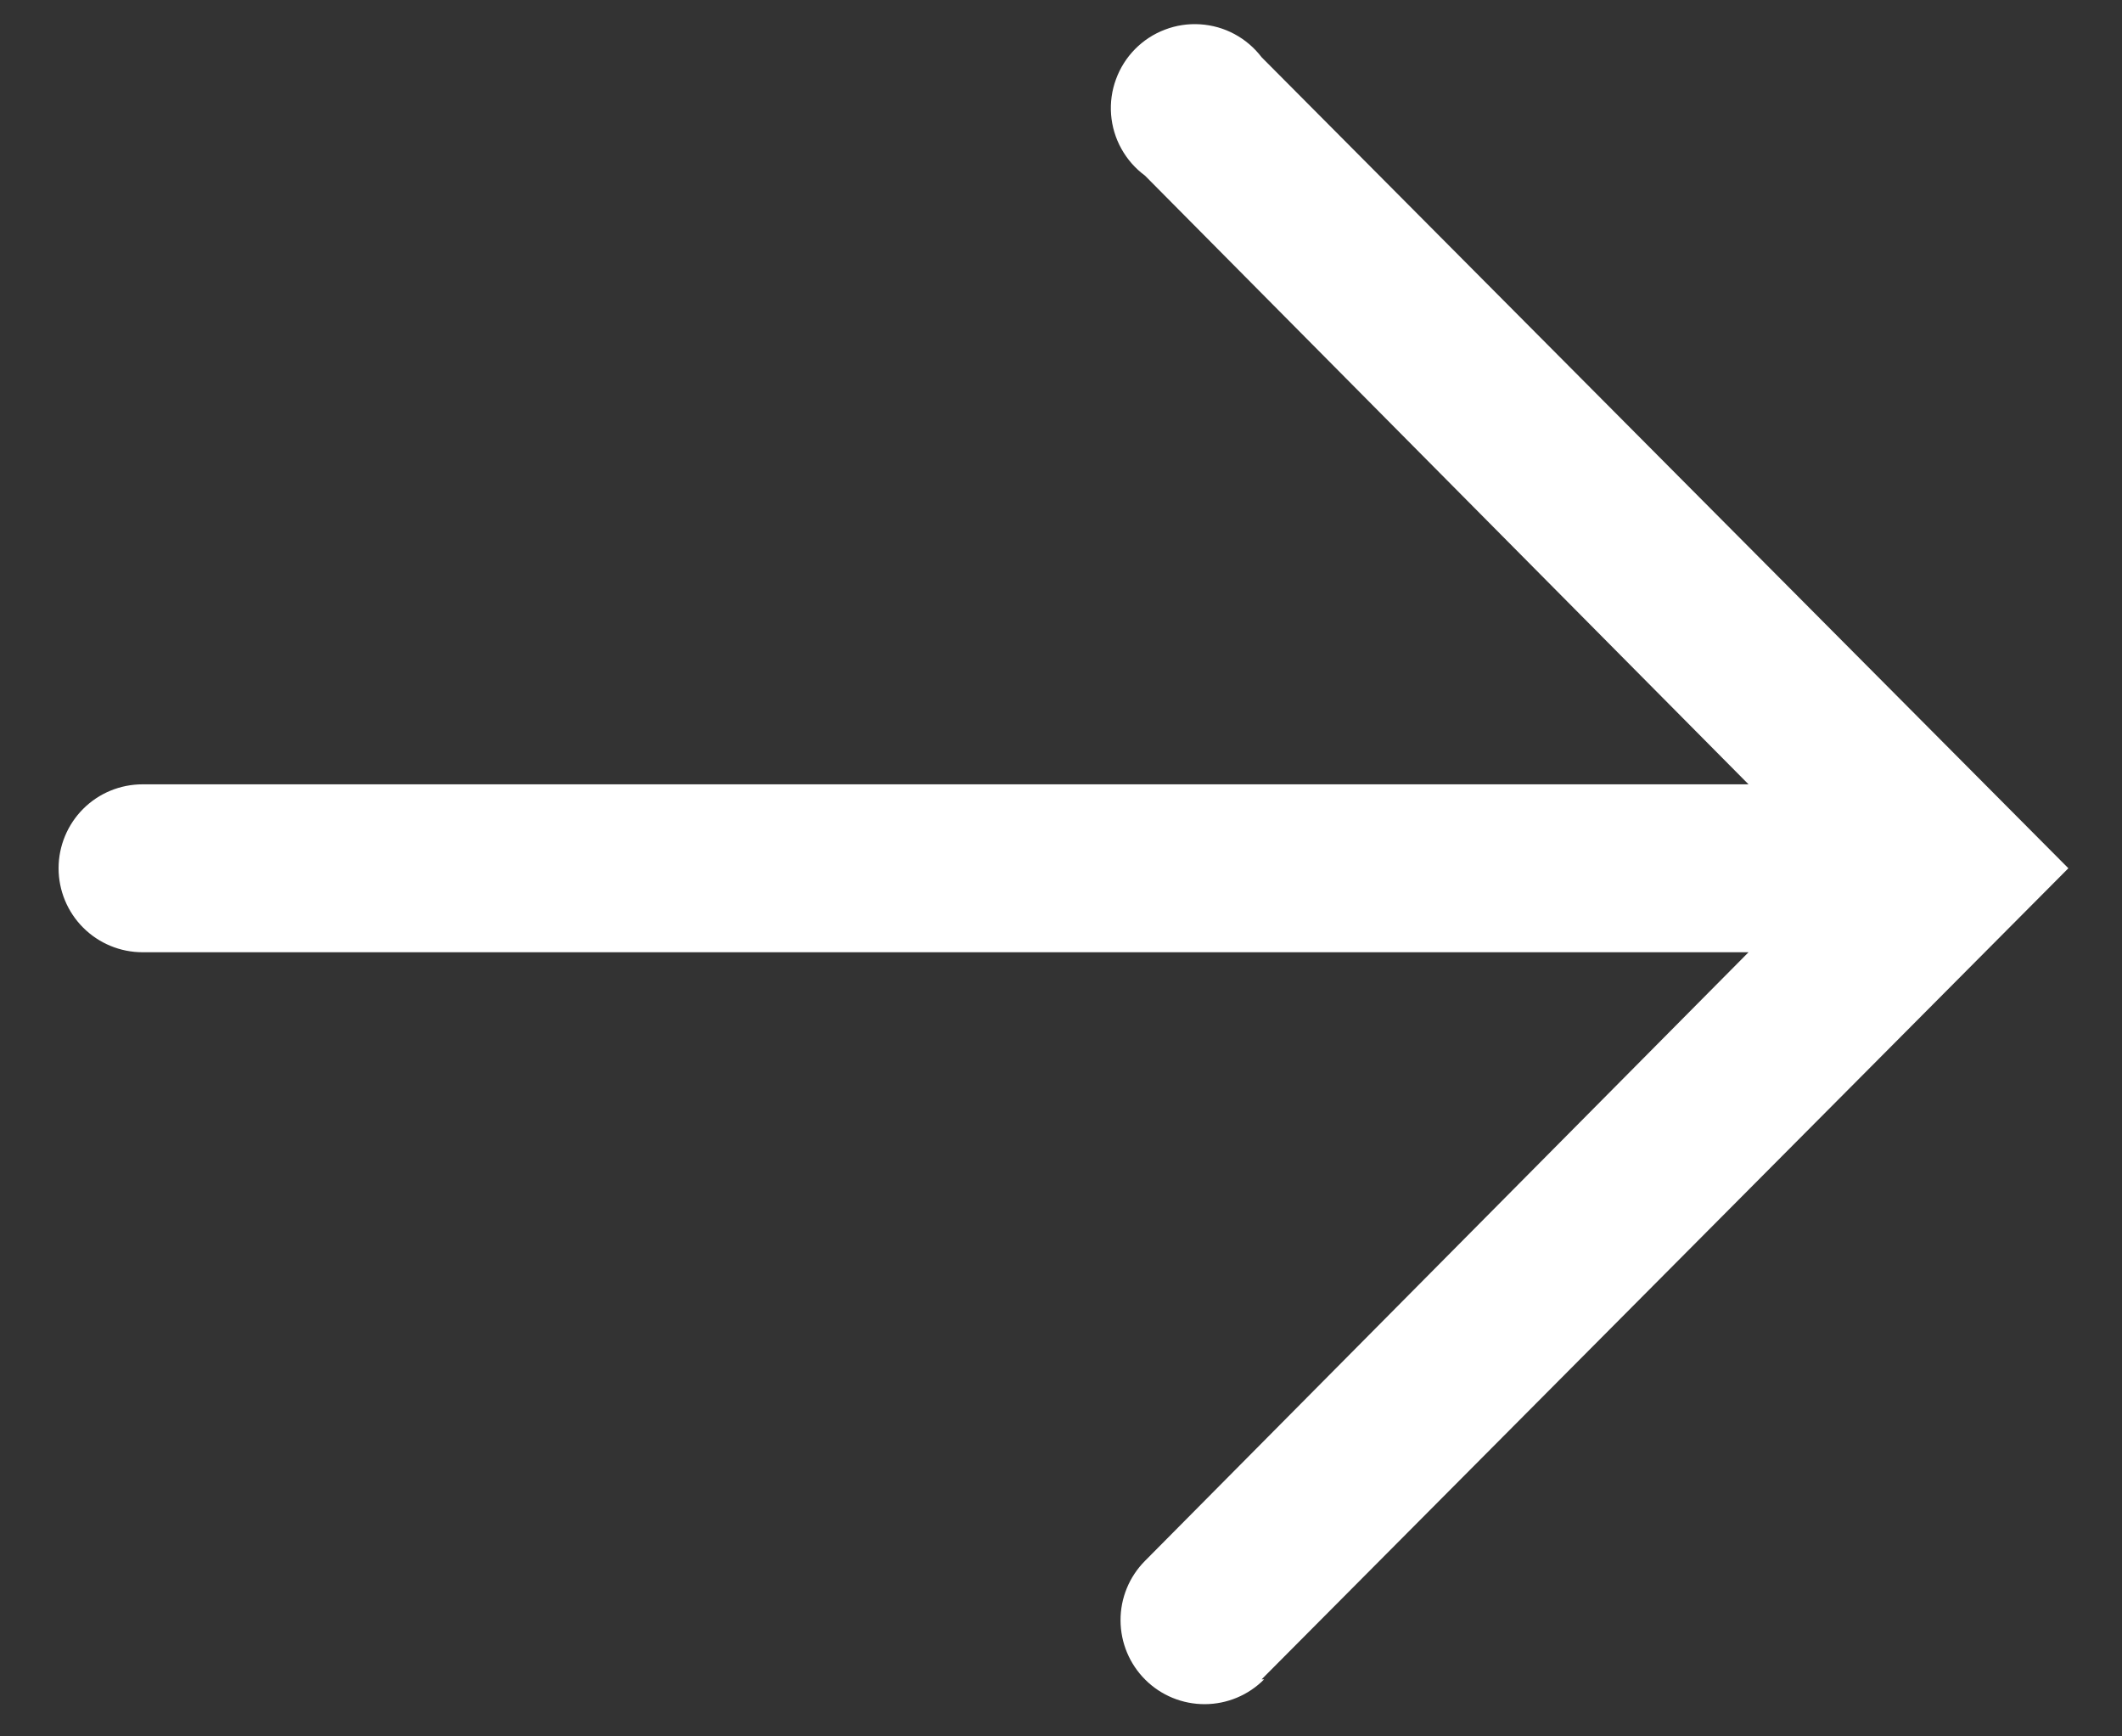 <svg width="33" height="27" viewBox="0 0 33 27" fill="none" xmlns="http://www.w3.org/2000/svg">
<rect x="0" y="0" width="33" height="27" fill="#333333" stroke="none"/>
<path d="M19.62 26.113L32.166 13.501L19.62 0.89C19.506 0.741 19.362 0.618 19.198 0.53C19.033 0.441 18.851 0.39 18.664 0.378C18.477 0.366 18.29 0.394 18.116 0.461C17.941 0.527 17.782 0.631 17.651 0.764C17.52 0.897 17.419 1.057 17.355 1.233C17.29 1.408 17.265 1.596 17.279 1.782C17.294 1.969 17.348 2.15 17.439 2.313C17.53 2.477 17.654 2.619 17.805 2.73L27.192 12.196L2.217 12.196C1.87 12.196 1.538 12.333 1.293 12.578C1.049 12.823 0.911 13.155 0.911 13.501C0.911 13.848 1.049 14.18 1.293 14.424C1.538 14.669 1.87 14.807 2.217 14.807L27.192 14.807L17.805 24.272C17.561 24.518 17.424 24.851 17.426 25.197C17.427 25.544 17.566 25.875 17.811 26.119C18.057 26.364 18.39 26.5 18.736 26.499C19.083 26.498 19.415 26.359 19.659 26.113L19.62 26.113Z" fill="white"/>
</svg>
